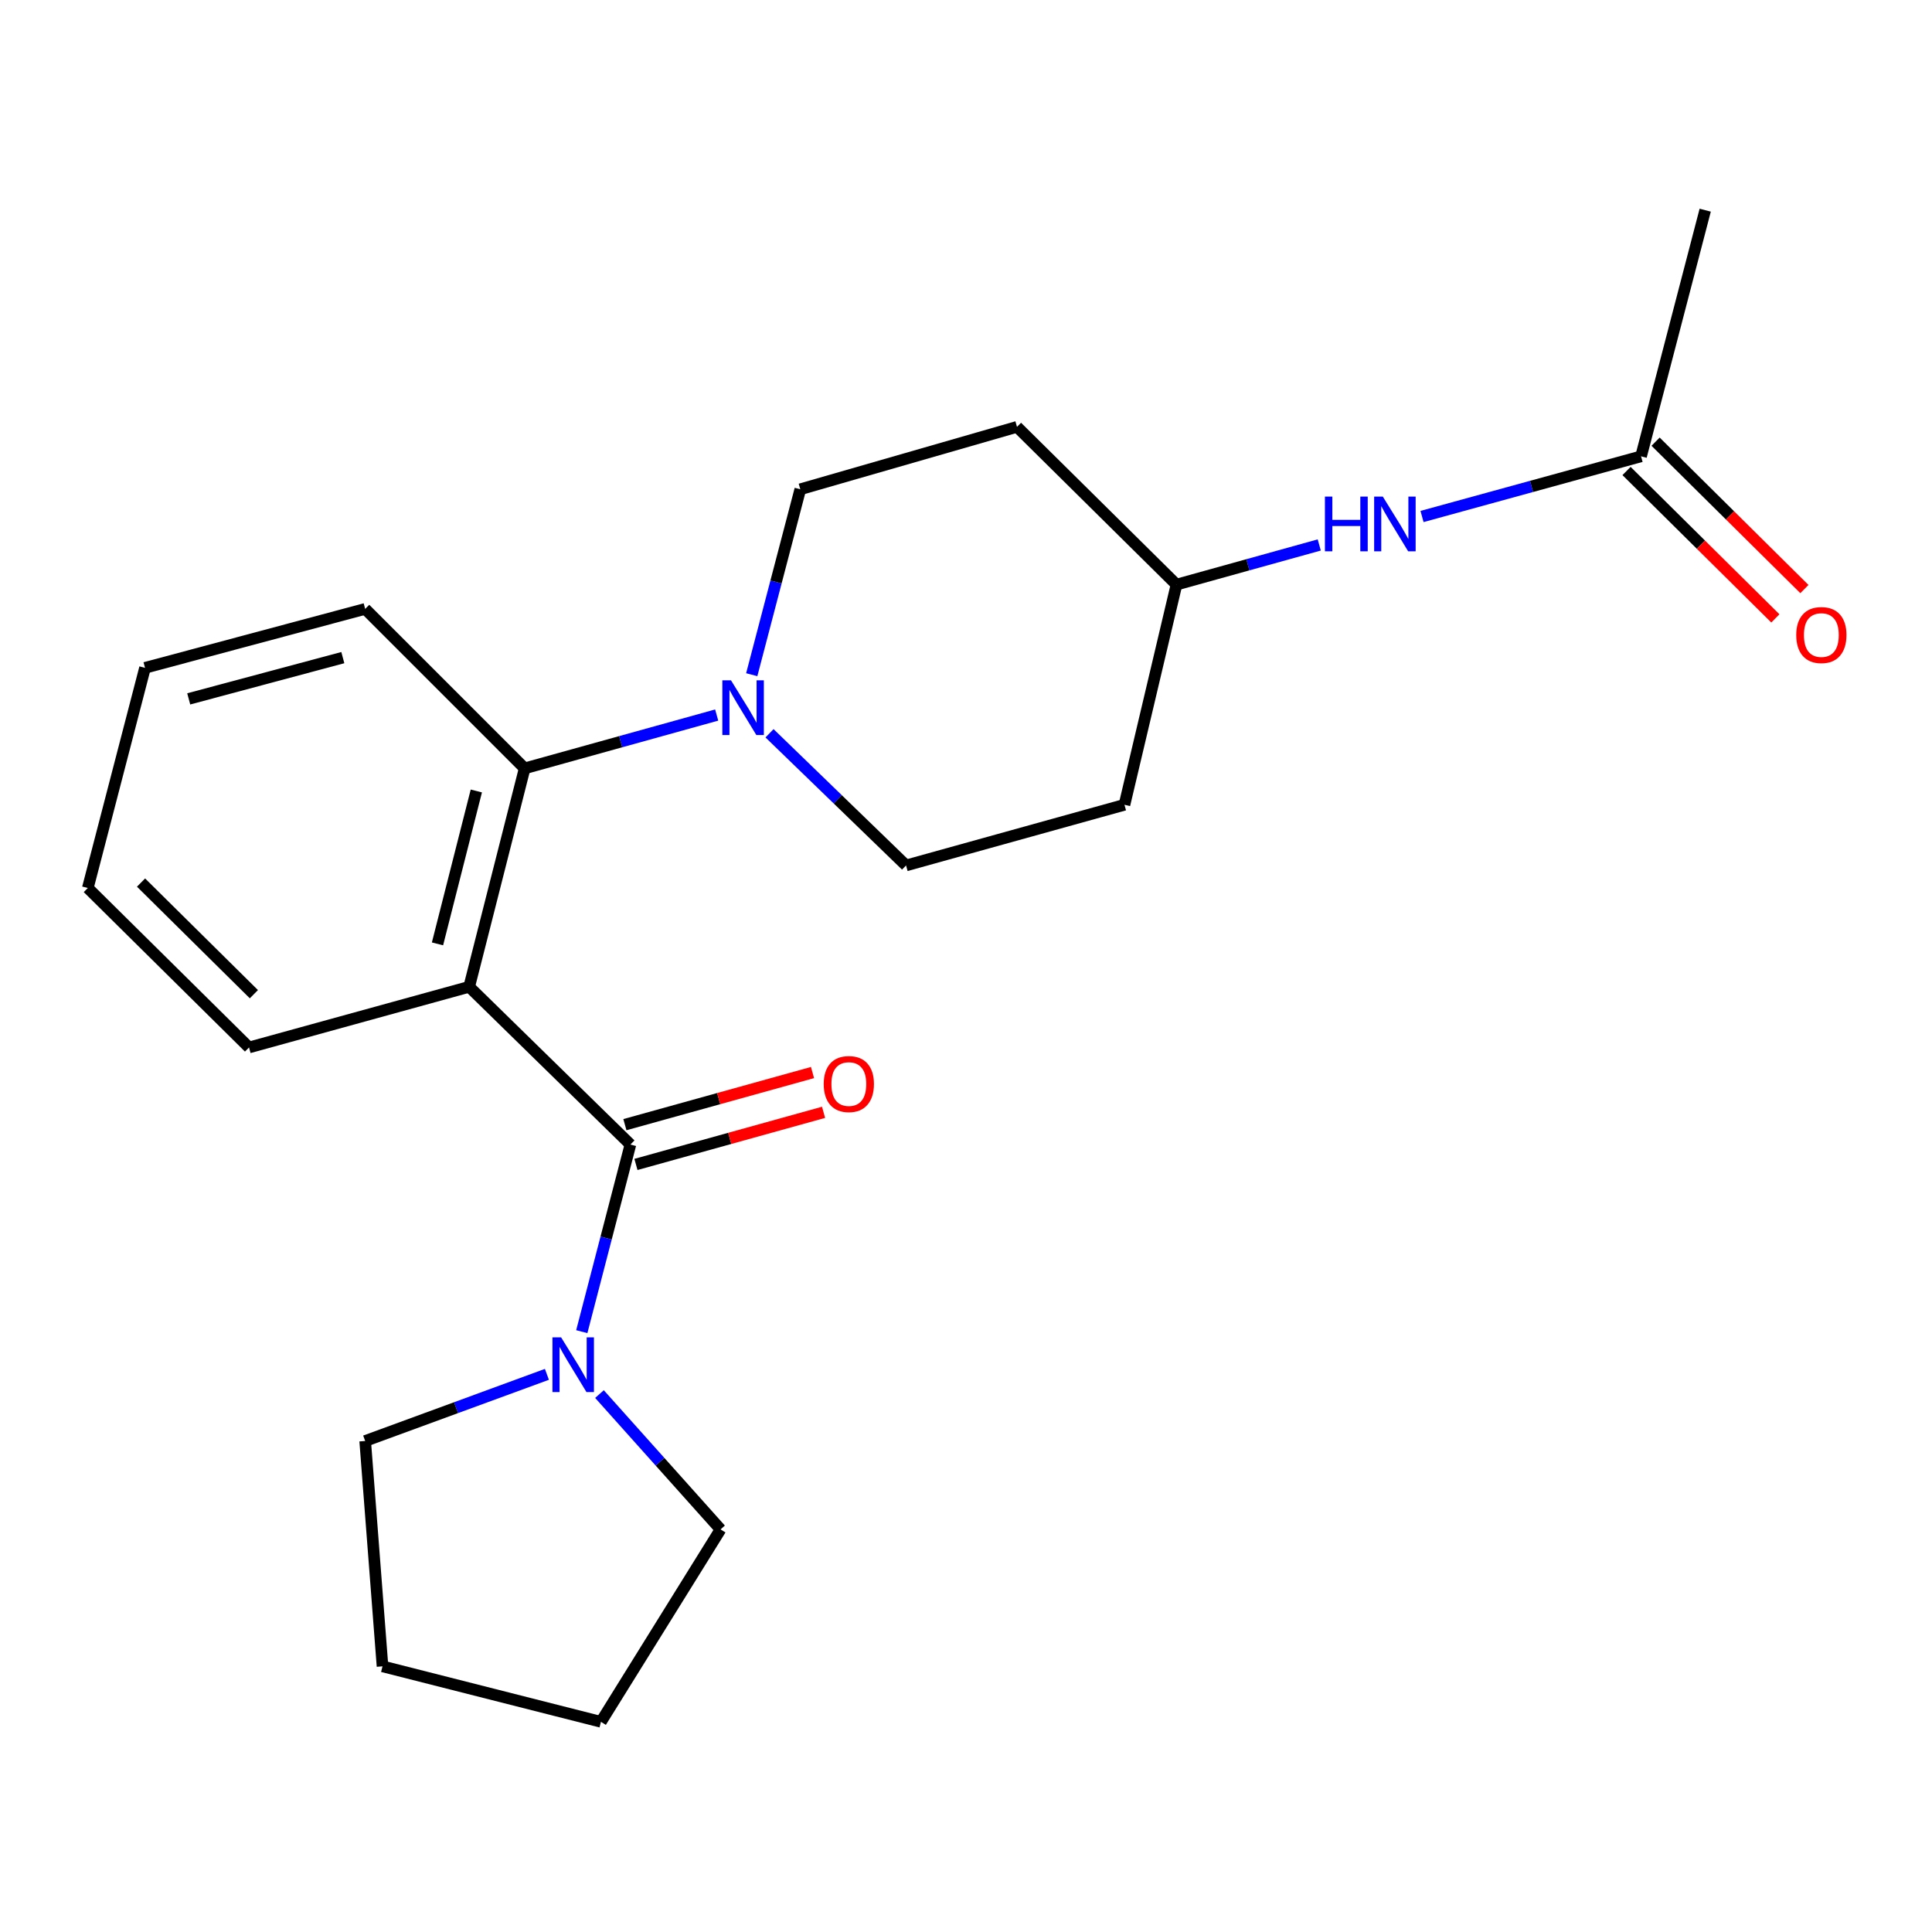 <?xml version='1.0' encoding='iso-8859-1'?>
<svg version='1.1' baseProfile='full'
              xmlns='http://www.w3.org/2000/svg'
                      xmlns:rdkit='http://www.rdkit.org/xml'
                      xmlns:xlink='http://www.w3.org/1999/xlink'
                  xml:space='preserve'
width='1000px' height='1000px' viewBox='0 0 1000 1000'>
<!-- END OF HEADER -->
<rect style='opacity:1.0;fill:#FFFFFF;stroke:none' width='1000' height='1000' x='0' y='0'> </rect>
<path class='bond-0' d='M 882.613,108.784 L 849.41,236.198' style='fill:none;fill-rule:evenodd;stroke:#000000;stroke-width:6px;stroke-linecap:butt;stroke-linejoin:miter;stroke-opacity:1' />
<path class='bond-1' d='M 736.039,267.337 L 792.724,251.767' style='fill:none;fill-rule:evenodd;stroke:#0000FF;stroke-width:6px;stroke-linecap:butt;stroke-linejoin:miter;stroke-opacity:1' />
<path class='bond-1' d='M 792.724,251.767 L 849.41,236.198' style='fill:none;fill-rule:evenodd;stroke:#000000;stroke-width:6px;stroke-linecap:butt;stroke-linejoin:miter;stroke-opacity:1' />
<path class='bond-2' d='M 682.842,282.069 L 645.894,292.331' style='fill:none;fill-rule:evenodd;stroke:#0000FF;stroke-width:6px;stroke-linecap:butt;stroke-linejoin:miter;stroke-opacity:1' />
<path class='bond-2' d='M 645.894,292.331 L 608.946,302.593' style='fill:none;fill-rule:evenodd;stroke:#000000;stroke-width:6px;stroke-linecap:butt;stroke-linejoin:miter;stroke-opacity:1' />
<path class='bond-3' d='M 841.892,243.789 L 880.41,281.935' style='fill:none;fill-rule:evenodd;stroke:#000000;stroke-width:6px;stroke-linecap:butt;stroke-linejoin:miter;stroke-opacity:1' />
<path class='bond-3' d='M 880.41,281.935 L 918.928,320.081' style='fill:none;fill-rule:evenodd;stroke:#FF0000;stroke-width:6px;stroke-linecap:butt;stroke-linejoin:miter;stroke-opacity:1' />
<path class='bond-3' d='M 856.928,228.606 L 895.446,266.752' style='fill:none;fill-rule:evenodd;stroke:#000000;stroke-width:6px;stroke-linecap:butt;stroke-linejoin:miter;stroke-opacity:1' />
<path class='bond-3' d='M 895.446,266.752 L 933.964,304.898' style='fill:none;fill-rule:evenodd;stroke:#FF0000;stroke-width:6px;stroke-linecap:butt;stroke-linejoin:miter;stroke-opacity:1' />
<path class='bond-4' d='M 372.958,791.617 L 341.621,756.593' style='fill:none;fill-rule:evenodd;stroke:#000000;stroke-width:6px;stroke-linecap:butt;stroke-linejoin:miter;stroke-opacity:1' />
<path class='bond-4' d='M 341.621,756.593 L 310.285,721.569' style='fill:none;fill-rule:evenodd;stroke:#0000FF;stroke-width:6px;stroke-linecap:butt;stroke-linejoin:miter;stroke-opacity:1' />
<path class='bond-5' d='M 372.958,791.617 L 311.049,891.216' style='fill:none;fill-rule:evenodd;stroke:#000000;stroke-width:6px;stroke-linecap:butt;stroke-linejoin:miter;stroke-opacity:1' />
<path class='bond-6' d='M 326.304,592.417 L 313.717,640.842' style='fill:none;fill-rule:evenodd;stroke:#000000;stroke-width:6px;stroke-linecap:butt;stroke-linejoin:miter;stroke-opacity:1' />
<path class='bond-6' d='M 313.717,640.842 L 301.131,689.266' style='fill:none;fill-rule:evenodd;stroke:#0000FF;stroke-width:6px;stroke-linecap:butt;stroke-linejoin:miter;stroke-opacity:1' />
<path class='bond-7' d='M 329.163,602.712 L 377.721,589.225' style='fill:none;fill-rule:evenodd;stroke:#000000;stroke-width:6px;stroke-linecap:butt;stroke-linejoin:miter;stroke-opacity:1' />
<path class='bond-7' d='M 377.721,589.225 L 426.28,575.738' style='fill:none;fill-rule:evenodd;stroke:#FF0000;stroke-width:6px;stroke-linecap:butt;stroke-linejoin:miter;stroke-opacity:1' />
<path class='bond-7' d='M 323.445,582.123 L 372.003,568.636' style='fill:none;fill-rule:evenodd;stroke:#000000;stroke-width:6px;stroke-linecap:butt;stroke-linejoin:miter;stroke-opacity:1' />
<path class='bond-7' d='M 372.003,568.636 L 420.561,555.149' style='fill:none;fill-rule:evenodd;stroke:#FF0000;stroke-width:6px;stroke-linecap:butt;stroke-linejoin:miter;stroke-opacity:1' />
<path class='bond-8' d='M 326.304,592.417 L 242.849,510.767' style='fill:none;fill-rule:evenodd;stroke:#000000;stroke-width:6px;stroke-linecap:butt;stroke-linejoin:miter;stroke-opacity:1' />
<path class='bond-9' d='M 283.078,711.359 L 236.046,728.606' style='fill:none;fill-rule:evenodd;stroke:#0000FF;stroke-width:6px;stroke-linecap:butt;stroke-linejoin:miter;stroke-opacity:1' />
<path class='bond-9' d='M 236.046,728.606 L 189.013,745.853' style='fill:none;fill-rule:evenodd;stroke:#000000;stroke-width:6px;stroke-linecap:butt;stroke-linejoin:miter;stroke-opacity:1' />
<path class='bond-10' d='M 189.013,745.853 L 197.988,862.5' style='fill:none;fill-rule:evenodd;stroke:#000000;stroke-width:6px;stroke-linecap:butt;stroke-linejoin:miter;stroke-opacity:1' />
<path class='bond-11' d='M 389.1,349.224 L 401.667,301.235' style='fill:none;fill-rule:evenodd;stroke:#0000FF;stroke-width:6px;stroke-linecap:butt;stroke-linejoin:miter;stroke-opacity:1' />
<path class='bond-11' d='M 401.667,301.235 L 414.234,253.245' style='fill:none;fill-rule:evenodd;stroke:#000000;stroke-width:6px;stroke-linecap:butt;stroke-linejoin:miter;stroke-opacity:1' />
<path class='bond-12' d='M 370.954,370.104 L 321.26,383.905' style='fill:none;fill-rule:evenodd;stroke:#0000FF;stroke-width:6px;stroke-linecap:butt;stroke-linejoin:miter;stroke-opacity:1' />
<path class='bond-12' d='M 321.26,383.905 L 271.566,397.706' style='fill:none;fill-rule:evenodd;stroke:#000000;stroke-width:6px;stroke-linecap:butt;stroke-linejoin:miter;stroke-opacity:1' />
<path class='bond-13' d='M 398.302,379.544 L 433.637,413.75' style='fill:none;fill-rule:evenodd;stroke:#0000FF;stroke-width:6px;stroke-linecap:butt;stroke-linejoin:miter;stroke-opacity:1' />
<path class='bond-13' d='M 433.637,413.75 L 468.972,447.957' style='fill:none;fill-rule:evenodd;stroke:#000000;stroke-width:6px;stroke-linecap:butt;stroke-linejoin:miter;stroke-opacity:1' />
<path class='bond-14' d='M 189.013,315.165 L 75.061,345.674' style='fill:none;fill-rule:evenodd;stroke:#000000;stroke-width:6px;stroke-linecap:butt;stroke-linejoin:miter;stroke-opacity:1' />
<path class='bond-14' d='M 177.447,340.383 L 97.681,361.739' style='fill:none;fill-rule:evenodd;stroke:#000000;stroke-width:6px;stroke-linecap:butt;stroke-linejoin:miter;stroke-opacity:1' />
<path class='bond-15' d='M 189.013,315.165 L 271.566,397.706' style='fill:none;fill-rule:evenodd;stroke:#000000;stroke-width:6px;stroke-linecap:butt;stroke-linejoin:miter;stroke-opacity:1' />
<path class='bond-16' d='M 75.061,345.674 L 45.455,459.626' style='fill:none;fill-rule:evenodd;stroke:#000000;stroke-width:6px;stroke-linecap:butt;stroke-linejoin:miter;stroke-opacity:1' />
<path class='bond-17' d='M 45.455,459.626 L 128.897,542.167' style='fill:none;fill-rule:evenodd;stroke:#000000;stroke-width:6px;stroke-linecap:butt;stroke-linejoin:miter;stroke-opacity:1' />
<path class='bond-17' d='M 72.998,456.816 L 131.408,514.594' style='fill:none;fill-rule:evenodd;stroke:#000000;stroke-width:6px;stroke-linecap:butt;stroke-linejoin:miter;stroke-opacity:1' />
<path class='bond-18' d='M 128.897,542.167 L 242.849,510.767' style='fill:none;fill-rule:evenodd;stroke:#000000;stroke-width:6px;stroke-linecap:butt;stroke-linejoin:miter;stroke-opacity:1' />
<path class='bond-19' d='M 242.849,510.767 L 271.566,397.706' style='fill:none;fill-rule:evenodd;stroke:#000000;stroke-width:6px;stroke-linecap:butt;stroke-linejoin:miter;stroke-opacity:1' />
<path class='bond-19' d='M 226.446,488.548 L 246.548,409.405' style='fill:none;fill-rule:evenodd;stroke:#000000;stroke-width:6px;stroke-linecap:butt;stroke-linejoin:miter;stroke-opacity:1' />
<path class='bond-20' d='M 608.946,302.593 L 526.393,220.943' style='fill:none;fill-rule:evenodd;stroke:#000000;stroke-width:6px;stroke-linecap:butt;stroke-linejoin:miter;stroke-opacity:1' />
<path class='bond-21' d='M 608.946,302.593 L 582.022,416.557' style='fill:none;fill-rule:evenodd;stroke:#000000;stroke-width:6px;stroke-linecap:butt;stroke-linejoin:miter;stroke-opacity:1' />
<path class='bond-22' d='M 526.393,220.943 L 414.234,253.245' style='fill:none;fill-rule:evenodd;stroke:#000000;stroke-width:6px;stroke-linecap:butt;stroke-linejoin:miter;stroke-opacity:1' />
<path class='bond-23' d='M 468.972,447.957 L 582.022,416.557' style='fill:none;fill-rule:evenodd;stroke:#000000;stroke-width:6px;stroke-linecap:butt;stroke-linejoin:miter;stroke-opacity:1' />
<path class='bond-24' d='M 311.049,891.216 L 197.988,862.5' style='fill:none;fill-rule:evenodd;stroke:#000000;stroke-width:6px;stroke-linecap:butt;stroke-linejoin:miter;stroke-opacity:1' />
<path  class='atom-1' d='M 685.776 257.034
L 689.616 257.034
L 689.616 269.074
L 704.096 269.074
L 704.096 257.034
L 707.936 257.034
L 707.936 285.354
L 704.096 285.354
L 704.096 272.274
L 689.616 272.274
L 689.616 285.354
L 685.776 285.354
L 685.776 257.034
' fill='#0000FF'/>
<path  class='atom-1' d='M 715.736 257.034
L 725.016 272.034
Q 725.936 273.514, 727.416 276.194
Q 728.896 278.874, 728.976 279.034
L 728.976 257.034
L 732.736 257.034
L 732.736 285.354
L 728.856 285.354
L 718.896 268.954
Q 717.736 267.034, 716.496 264.834
Q 715.296 262.634, 714.936 261.954
L 714.936 285.354
L 711.256 285.354
L 711.256 257.034
L 715.736 257.034
' fill='#0000FF'/>
<path  class='atom-3' d='M 929.729 328.695
Q 929.729 321.895, 933.089 318.095
Q 936.449 314.295, 942.729 314.295
Q 949.009 314.295, 952.369 318.095
Q 955.729 321.895, 955.729 328.695
Q 955.729 335.575, 952.329 339.495
Q 948.929 343.375, 942.729 343.375
Q 936.489 343.375, 933.089 339.495
Q 929.729 335.615, 929.729 328.695
M 942.729 340.175
Q 947.049 340.175, 949.369 337.295
Q 951.729 334.375, 951.729 328.695
Q 951.729 323.135, 949.369 320.335
Q 947.049 317.495, 942.729 317.495
Q 938.409 317.495, 936.049 320.295
Q 933.729 323.095, 933.729 328.695
Q 933.729 334.415, 936.049 337.295
Q 938.409 340.175, 942.729 340.175
' fill='#FF0000'/>
<path  class='atom-6' d='M 290.425 692.209
L 299.705 707.209
Q 300.625 708.689, 302.105 711.369
Q 303.585 714.049, 303.665 714.209
L 303.665 692.209
L 307.425 692.209
L 307.425 720.529
L 303.545 720.529
L 293.585 704.129
Q 292.425 702.209, 291.185 700.009
Q 289.985 697.809, 289.625 697.129
L 289.625 720.529
L 285.945 720.529
L 285.945 692.209
L 290.425 692.209
' fill='#0000FF'/>
<path  class='atom-7' d='M 426.354 561.098
Q 426.354 554.298, 429.714 550.498
Q 433.074 546.698, 439.354 546.698
Q 445.634 546.698, 448.994 550.498
Q 452.354 554.298, 452.354 561.098
Q 452.354 567.978, 448.954 571.898
Q 445.554 575.778, 439.354 575.778
Q 433.114 575.778, 429.714 571.898
Q 426.354 568.018, 426.354 561.098
M 439.354 572.578
Q 443.674 572.578, 445.994 569.698
Q 448.354 566.778, 448.354 561.098
Q 448.354 555.538, 445.994 552.738
Q 443.674 549.898, 439.354 549.898
Q 435.034 549.898, 432.674 552.698
Q 430.354 555.498, 430.354 561.098
Q 430.354 566.818, 432.674 569.698
Q 435.034 572.578, 439.354 572.578
' fill='#FF0000'/>
<path  class='atom-9' d='M 378.367 352.146
L 387.647 367.146
Q 388.567 368.626, 390.047 371.306
Q 391.527 373.986, 391.607 374.146
L 391.607 352.146
L 395.367 352.146
L 395.367 380.466
L 391.487 380.466
L 381.527 364.066
Q 380.367 362.146, 379.127 359.946
Q 377.927 357.746, 377.567 357.066
L 377.567 380.466
L 373.887 380.466
L 373.887 352.146
L 378.367 352.146
' fill='#0000FF'/>
</svg>

